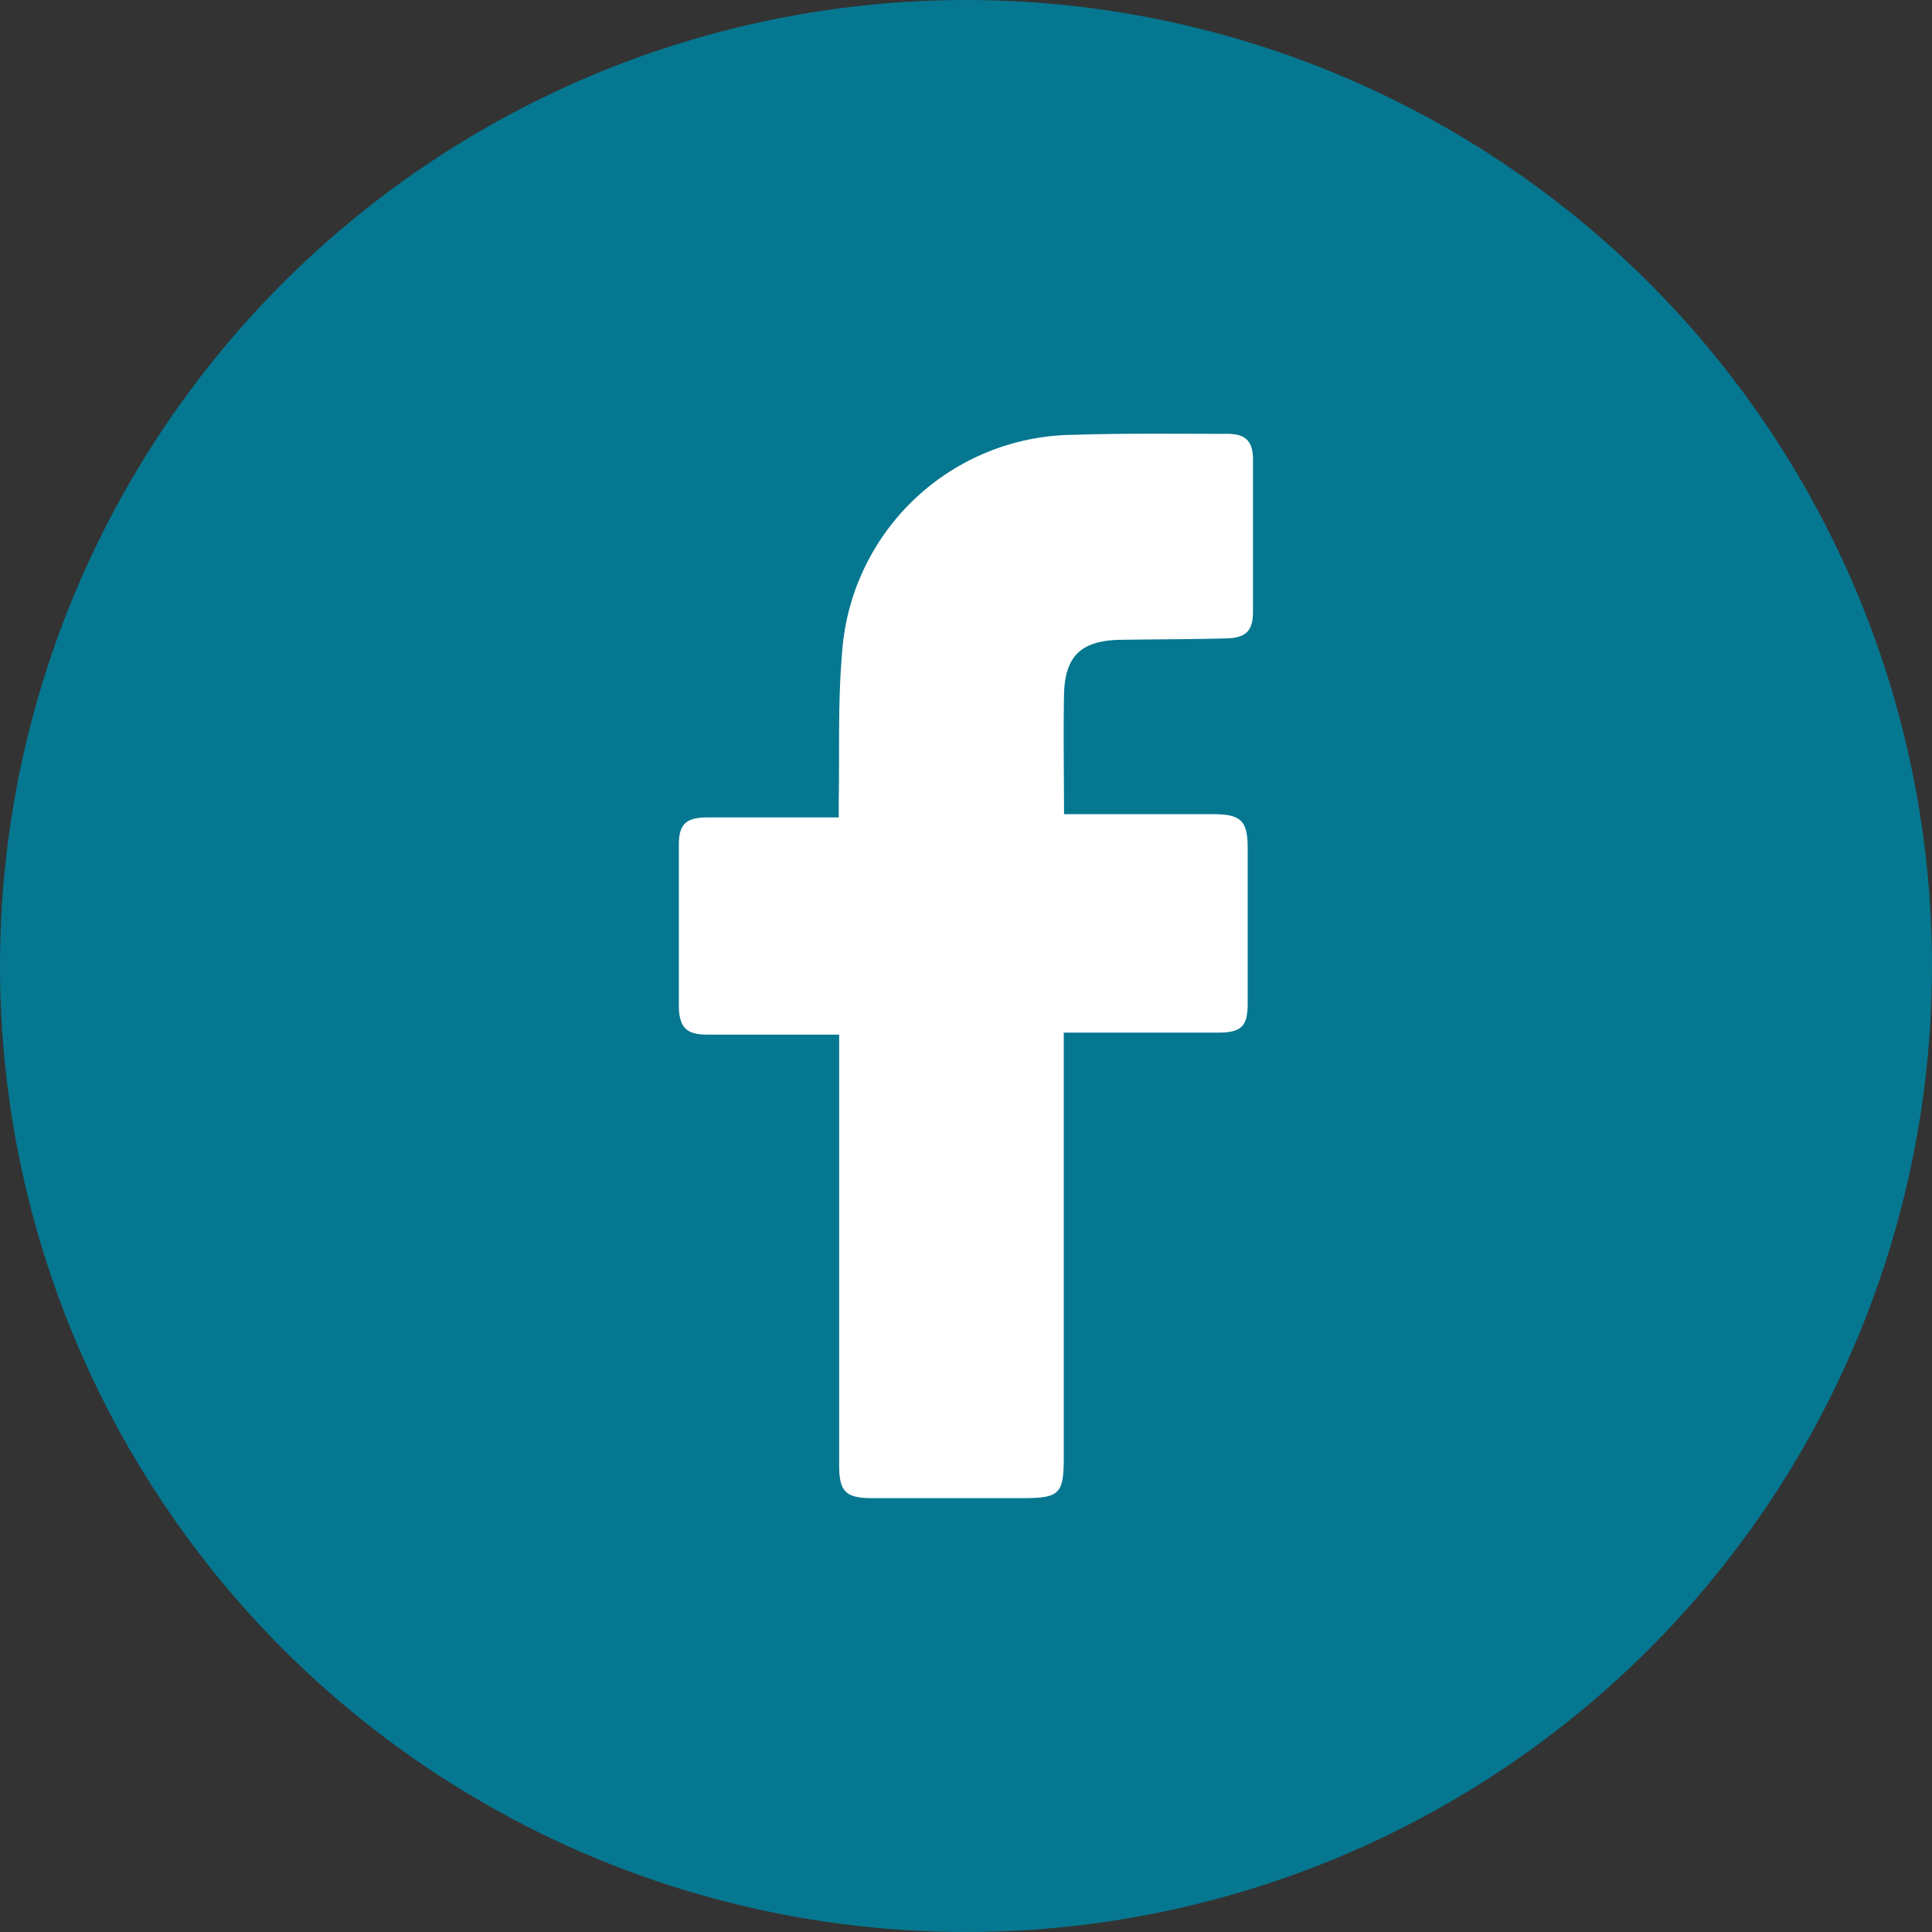 <?xml version="1.0" encoding="UTF-8"?>
<svg xmlns="http://www.w3.org/2000/svg" xmlns:xlink="http://www.w3.org/1999/xlink" id="facebook" width="22.27" height="22.27" viewBox="0 0 22.27 22.27">
  <rect x="0" y="0" width="22.27" height="22.27" fill="#333333" stroke="none"/>
  <defs>
    <clipPath id="clip-path">
      <rect id="Rectangle_216" data-name="Rectangle 216" width="6.619" height="12.269" fill="#fff"></rect>
    </clipPath>
  </defs>
  <ellipse id="Ellipse_17" data-name="Ellipse 17" cx="11.135" cy="11.135" rx="11.135" ry="11.135" transform="translate(0 0)" fill="#067790"></ellipse>
  <g id="Group_266" data-name="Group 266" transform="translate(7.825 5.001)">
    <g id="Group_265" data-name="Group 265" clip-path="url(#clip-path)">
      <path id="Path_7223" data-name="Path 7223" d="M1.847,6.925H1.014c-.23,0-.46,0-.69,0S.006,6.846,0,6.607Q0,5.671,0,4.734c0-.237.087-.311.324-.313.445,0,.889,0,1.334,0h.185c0-.068,0-.126,0-.183.01-.569-.011-1.141.038-1.707A2.7,2.7,0,0,1,4.556.011C5.145-.008,5.735,0,6.325,0c.207,0,.292.085.293.293q0,.877,0,1.754c0,.224-.079.305-.31.311-.4.01-.809.01-1.214.016-.454.007-.645.184-.654.632s0,.907,0,1.378H6.157c.324,0,.4.076.4.395q0,.892,0,1.784c0,.266-.071.338-.339.339-.584,0-1.169,0-1.781,0V7.1q0,2.346,0,4.692c0,.431-.046.476-.484.476H2.23c-.307,0-.382-.075-.382-.379q0-2.384,0-4.767v-.2" transform="translate(0 0)" fill="#fff"></path>
    </g>
  </g>
</svg>
